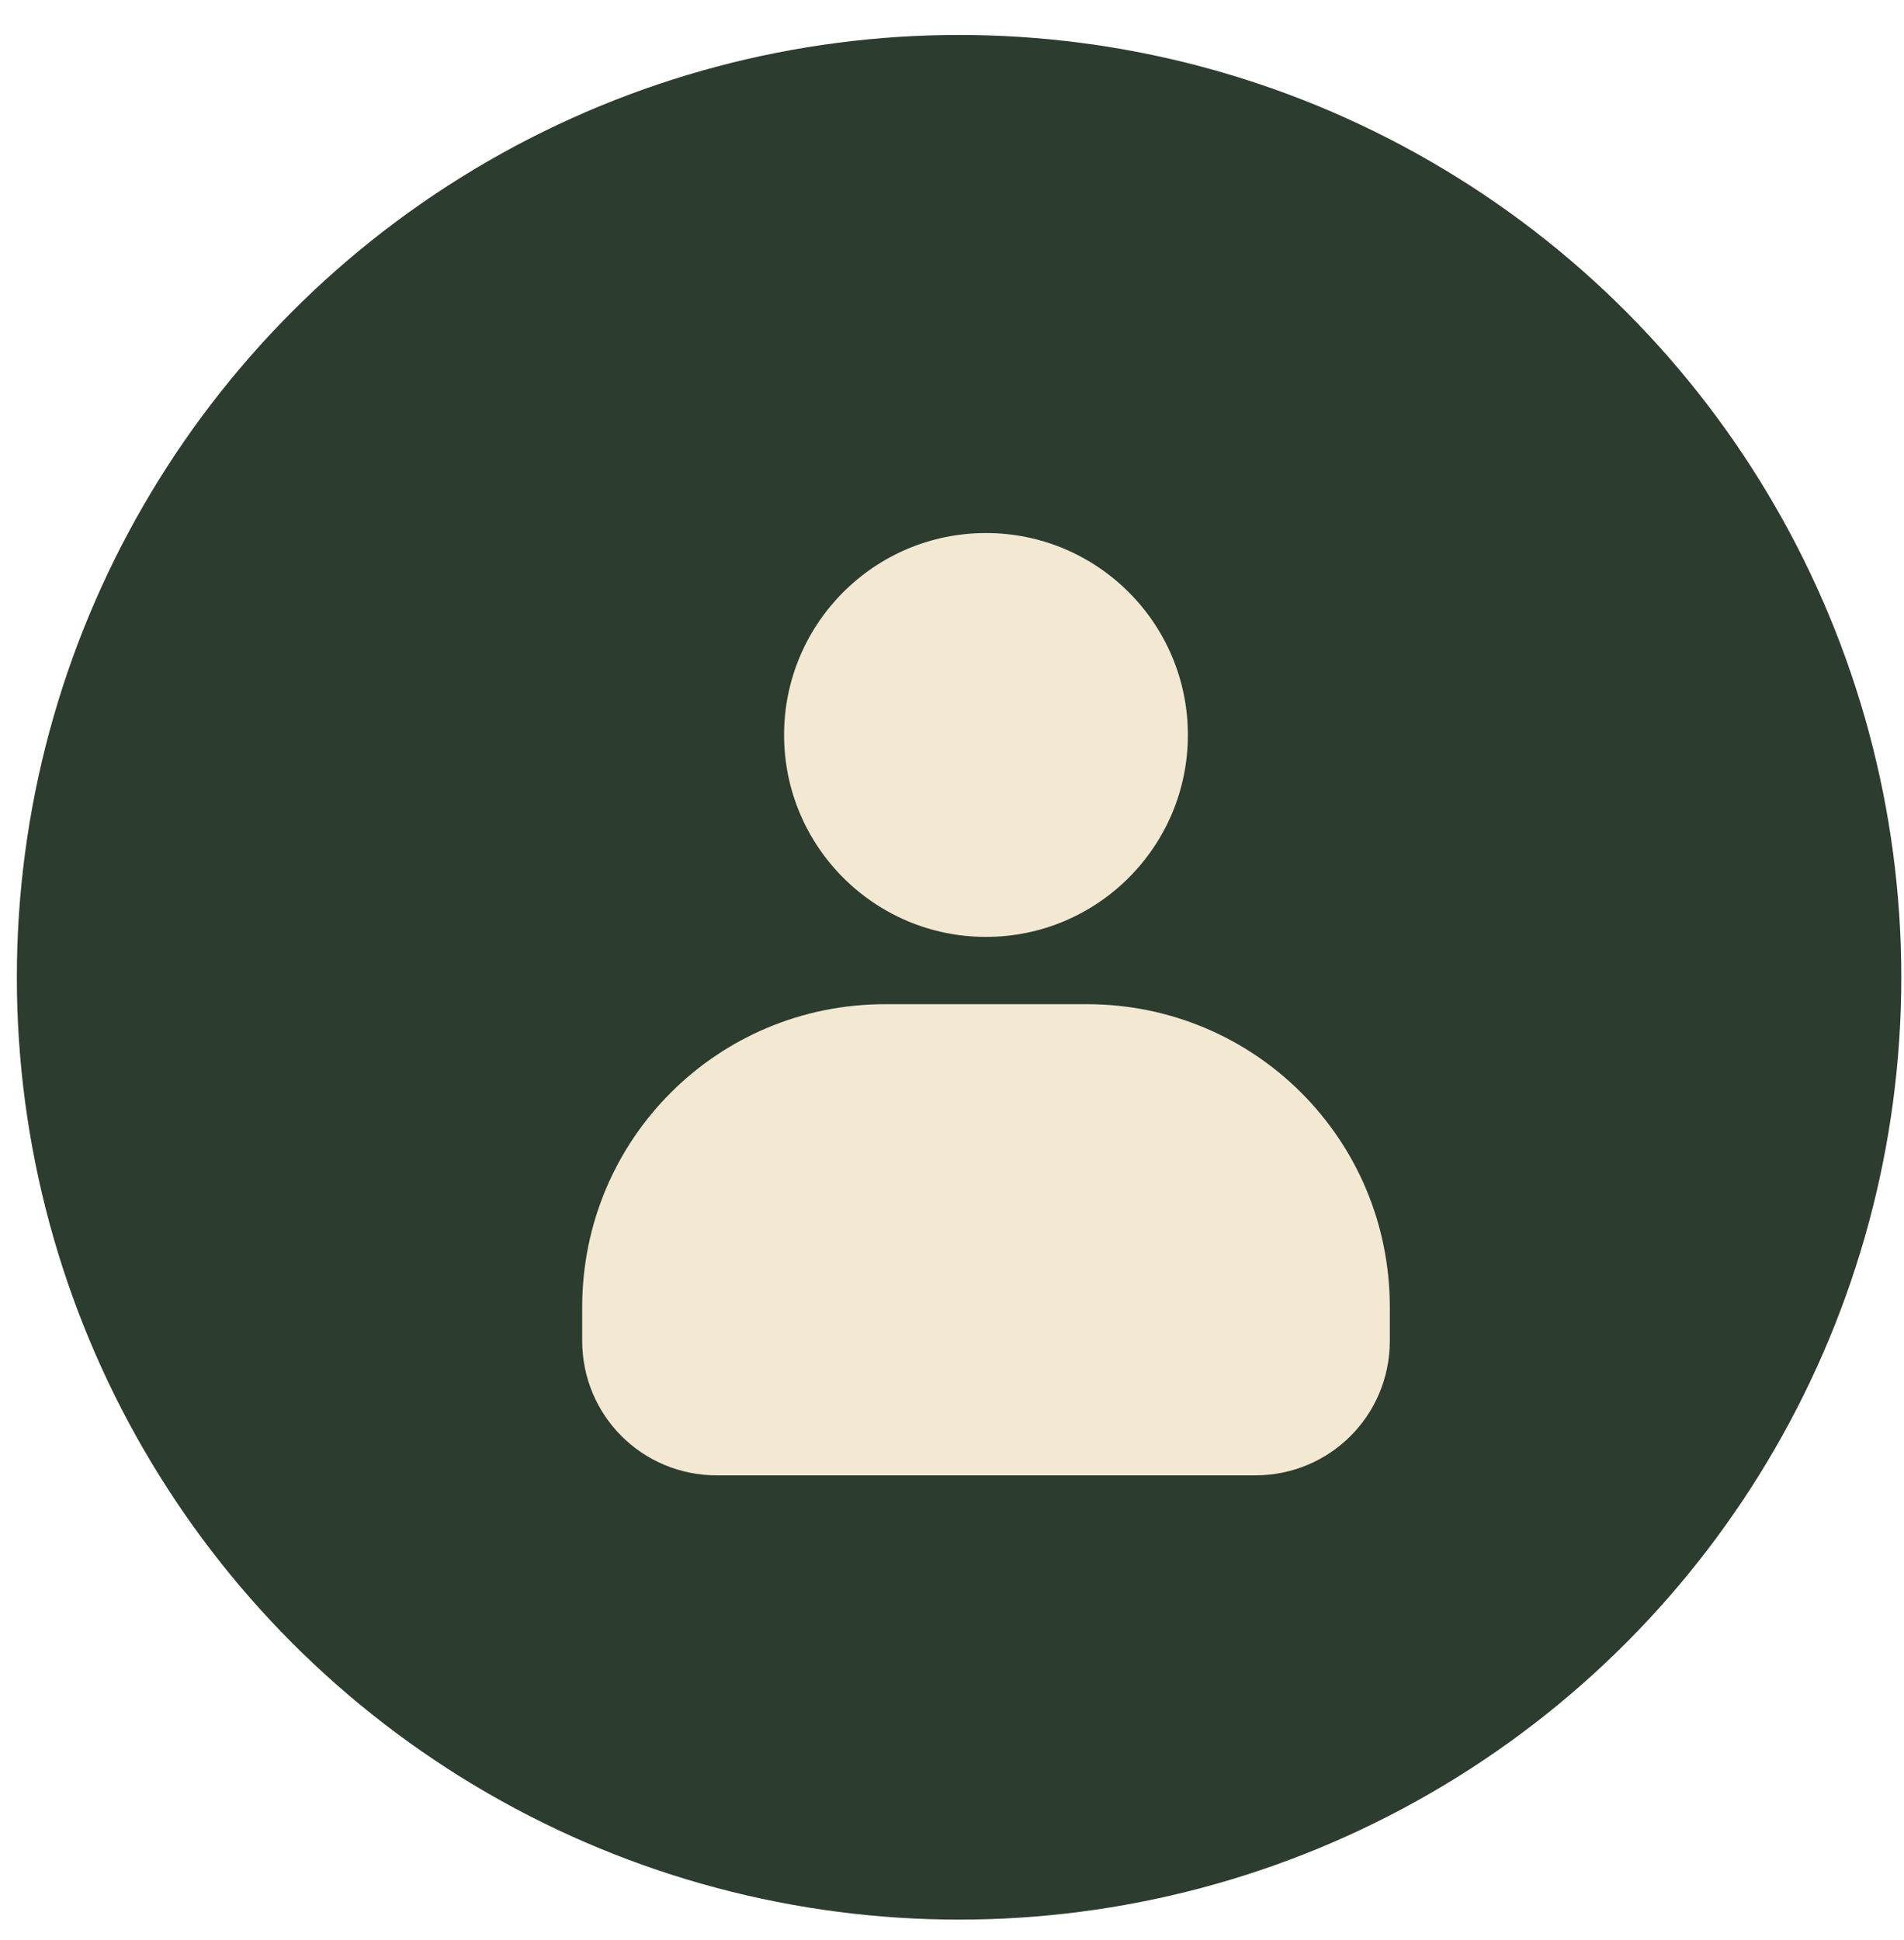 <svg width="53" height="54" viewBox="0 0 53 54" fill="none" xmlns="http://www.w3.org/2000/svg">
<circle cx="26.697" cy="27.201" r="26.228" fill="#2C3C2F"/>
<path d="M27.446 14.836C24.343 14.836 21.826 17.354 21.826 20.456C21.826 23.559 24.343 26.077 27.446 26.077C30.549 26.077 33.066 23.559 33.066 20.456C33.066 17.354 30.549 14.836 27.446 14.836ZM24.636 27.95C19.967 27.95 16.206 31.712 16.206 36.381V37.318C16.206 39.396 17.874 41.064 19.952 41.064H34.94C37.018 41.064 38.687 39.396 38.687 37.318V36.381C38.687 31.712 34.925 27.95 30.256 27.95H24.636Z" fill="#F3E8D2"/>
</svg>
